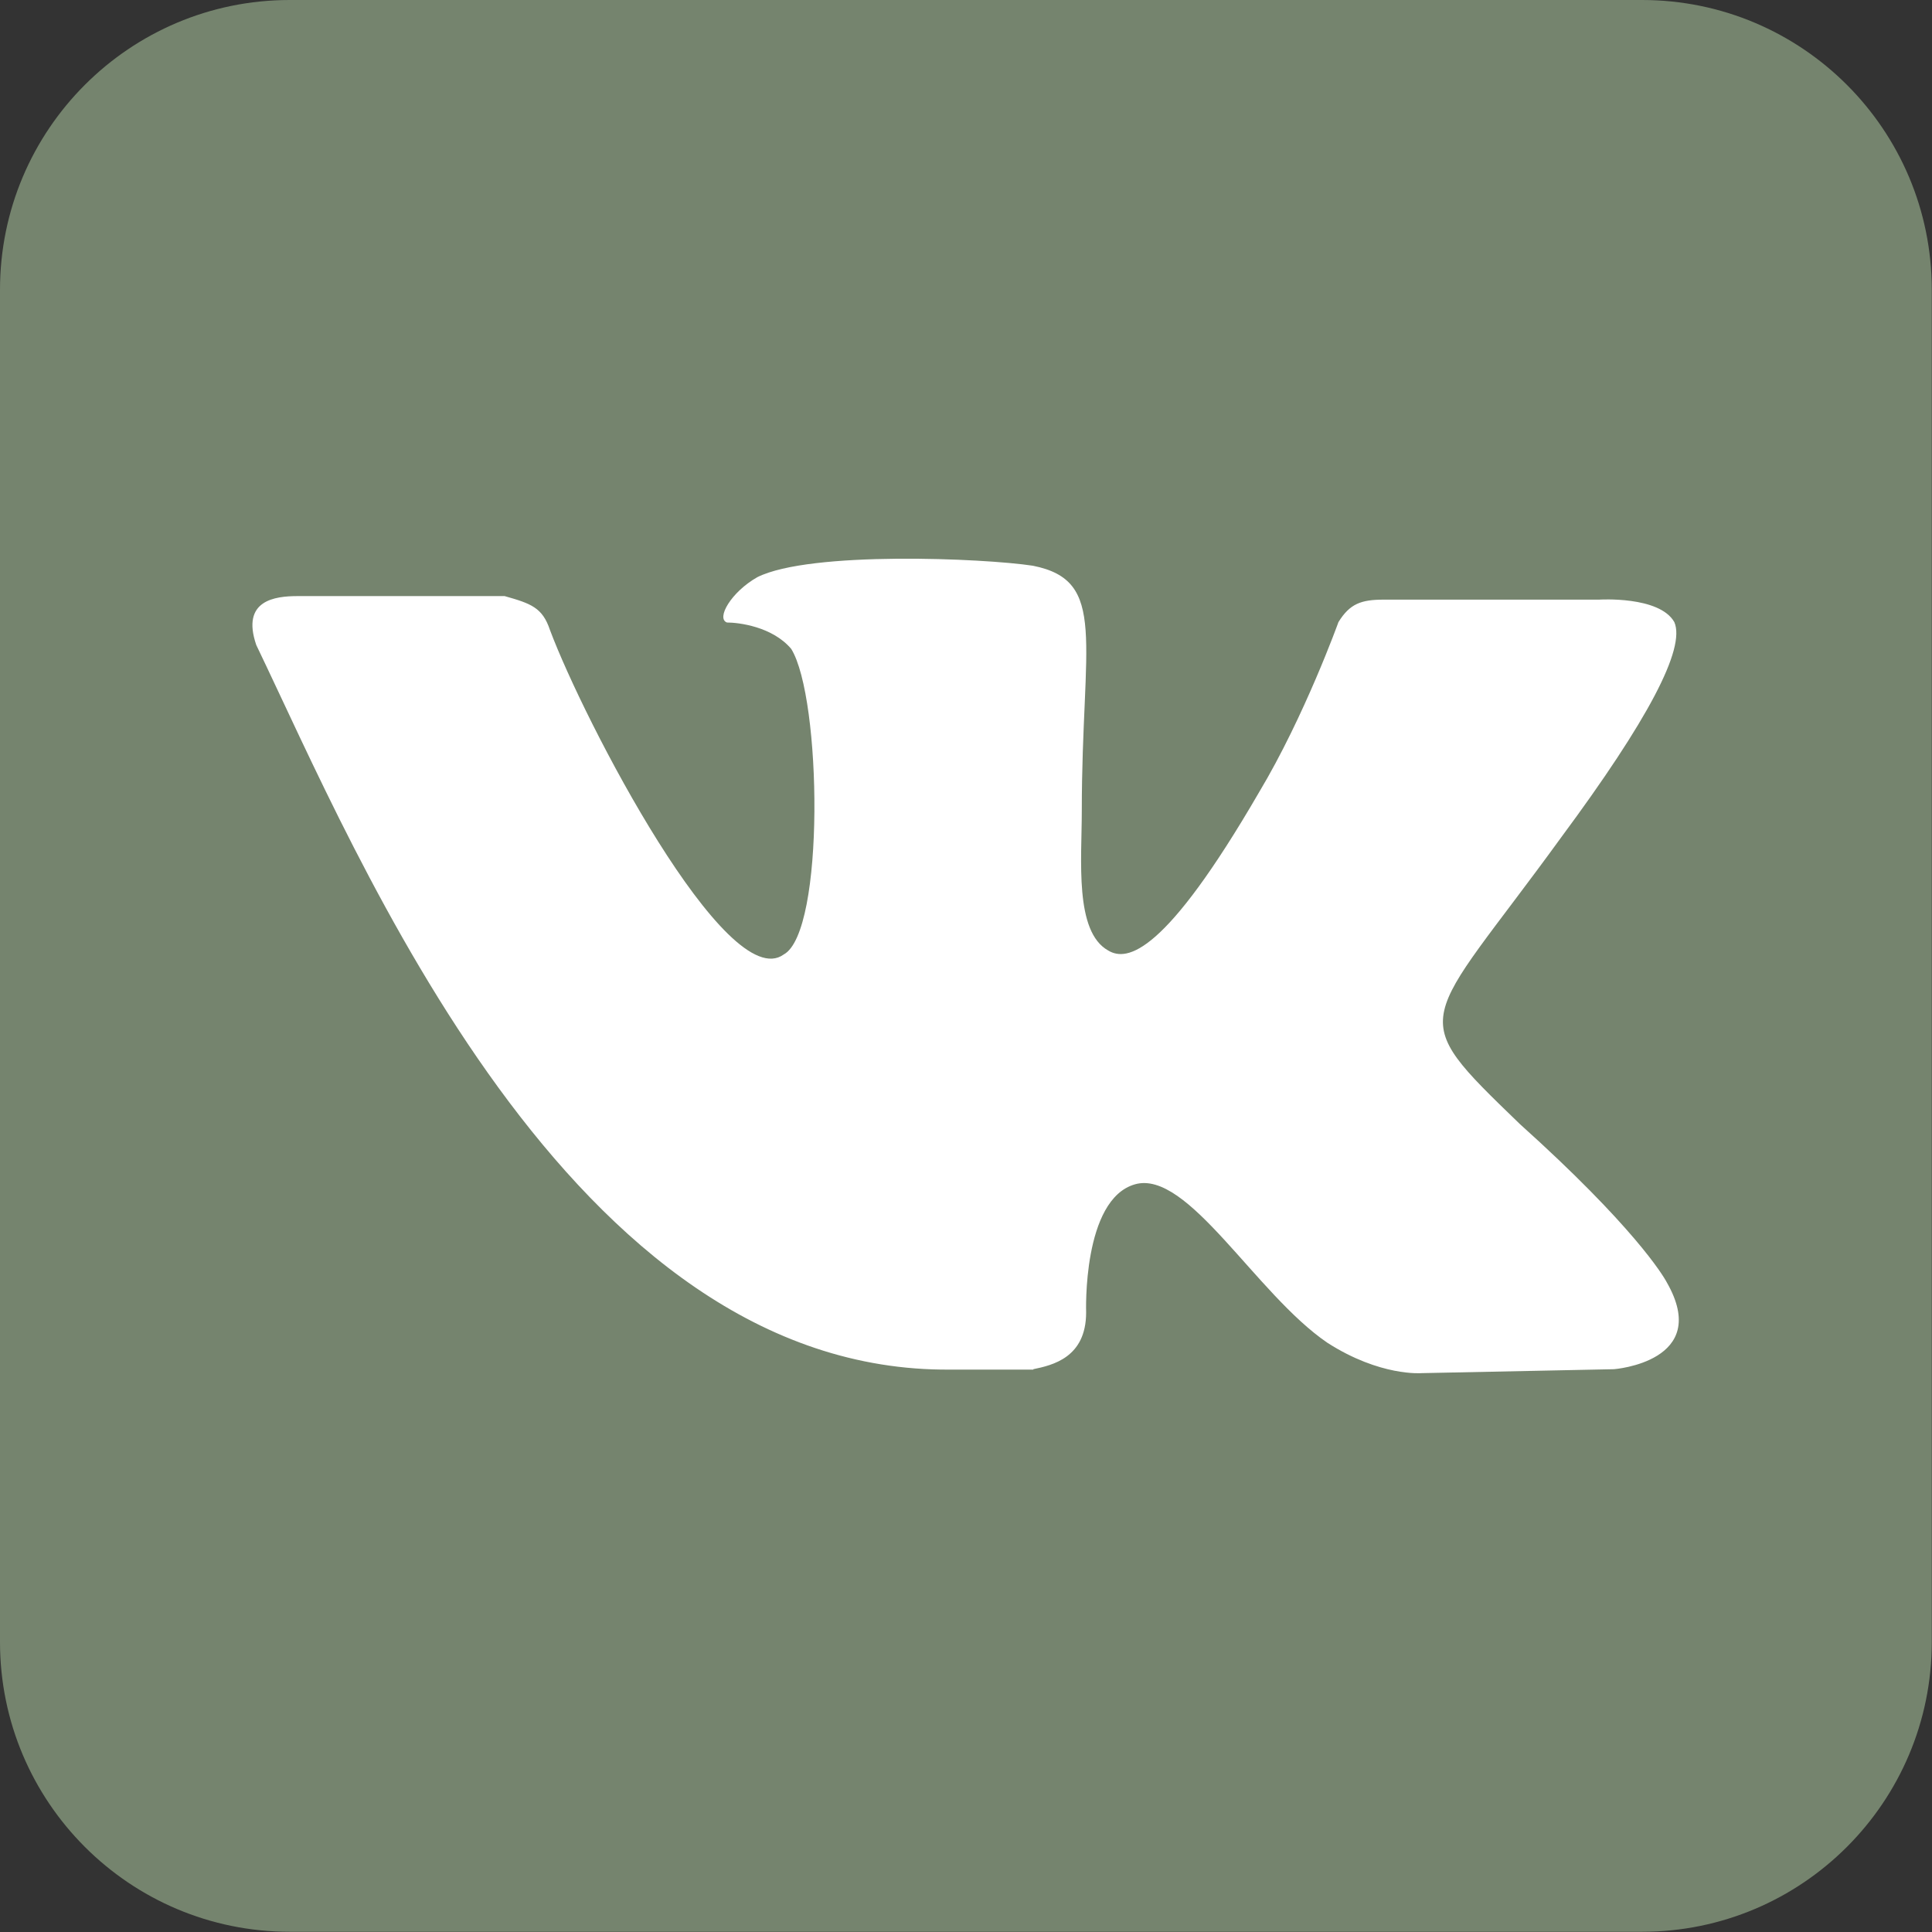 <?xml version="1.0" encoding="UTF-8"?> <svg xmlns="http://www.w3.org/2000/svg" width="402" height="402" viewBox="0 0 402 402" fill="none"><rect x="0" y="0" width="402" height="402" fill="#333333" stroke="none"/> <path d="M60.293 0H341.66C374.965 0 401.953 26.988 401.953 60.293V341.66C401.953 374.965 374.965 401.953 341.66 401.953H60.293C26.988 401.953 0 374.965 0 341.66V60.293C0 26.988 26.988 0 60.293 0Z" fill="#75846E"></path> <path d="M215.004 284.895C218.941 284.075 225.996 282.516 225.996 273.082C225.996 273.082 225.176 249.539 236.168 246.422C247.16 243.305 261.269 269.227 276.199 279.399C287.191 286.453 295.805 285.715 295.805 285.715L335.836 284.895C335.836 284.895 356.262 283.336 346.828 266.848C346.008 265.289 339.773 255.036 316.23 233.871C291.867 210.328 295.805 214.266 324.844 174.235C342.89 149.871 350.765 134.942 348.387 129.446C345.269 123.95 332.719 124.77 332.719 124.77H287.93C283.254 124.77 280.875 125.59 278.496 129.446C278.496 129.446 271.441 149.051 262.008 164.801C242.402 198.598 234.527 200.157 230.59 197.778C223.535 193.84 225.094 178.91 225.094 168.739C225.094 133.383 230.59 120.832 214.922 117.715C204.75 116.157 168.574 114.598 157.582 120.094C152.086 123.211 148.969 128.707 151.265 129.528C153.644 129.528 160.699 130.348 164.637 135.024C170.953 145.196 171.691 193.922 163.078 198.598C151.265 207.211 121.488 149.953 114.433 131.086C112.875 126.41 110.496 125.59 105 124.032H61.933C57.258 124.032 50.121 124.852 53.32 134.203C74.484 178.172 118.453 285.715 197.777 284.977H215.004V284.895Z" fill="white"></path> </svg> 
